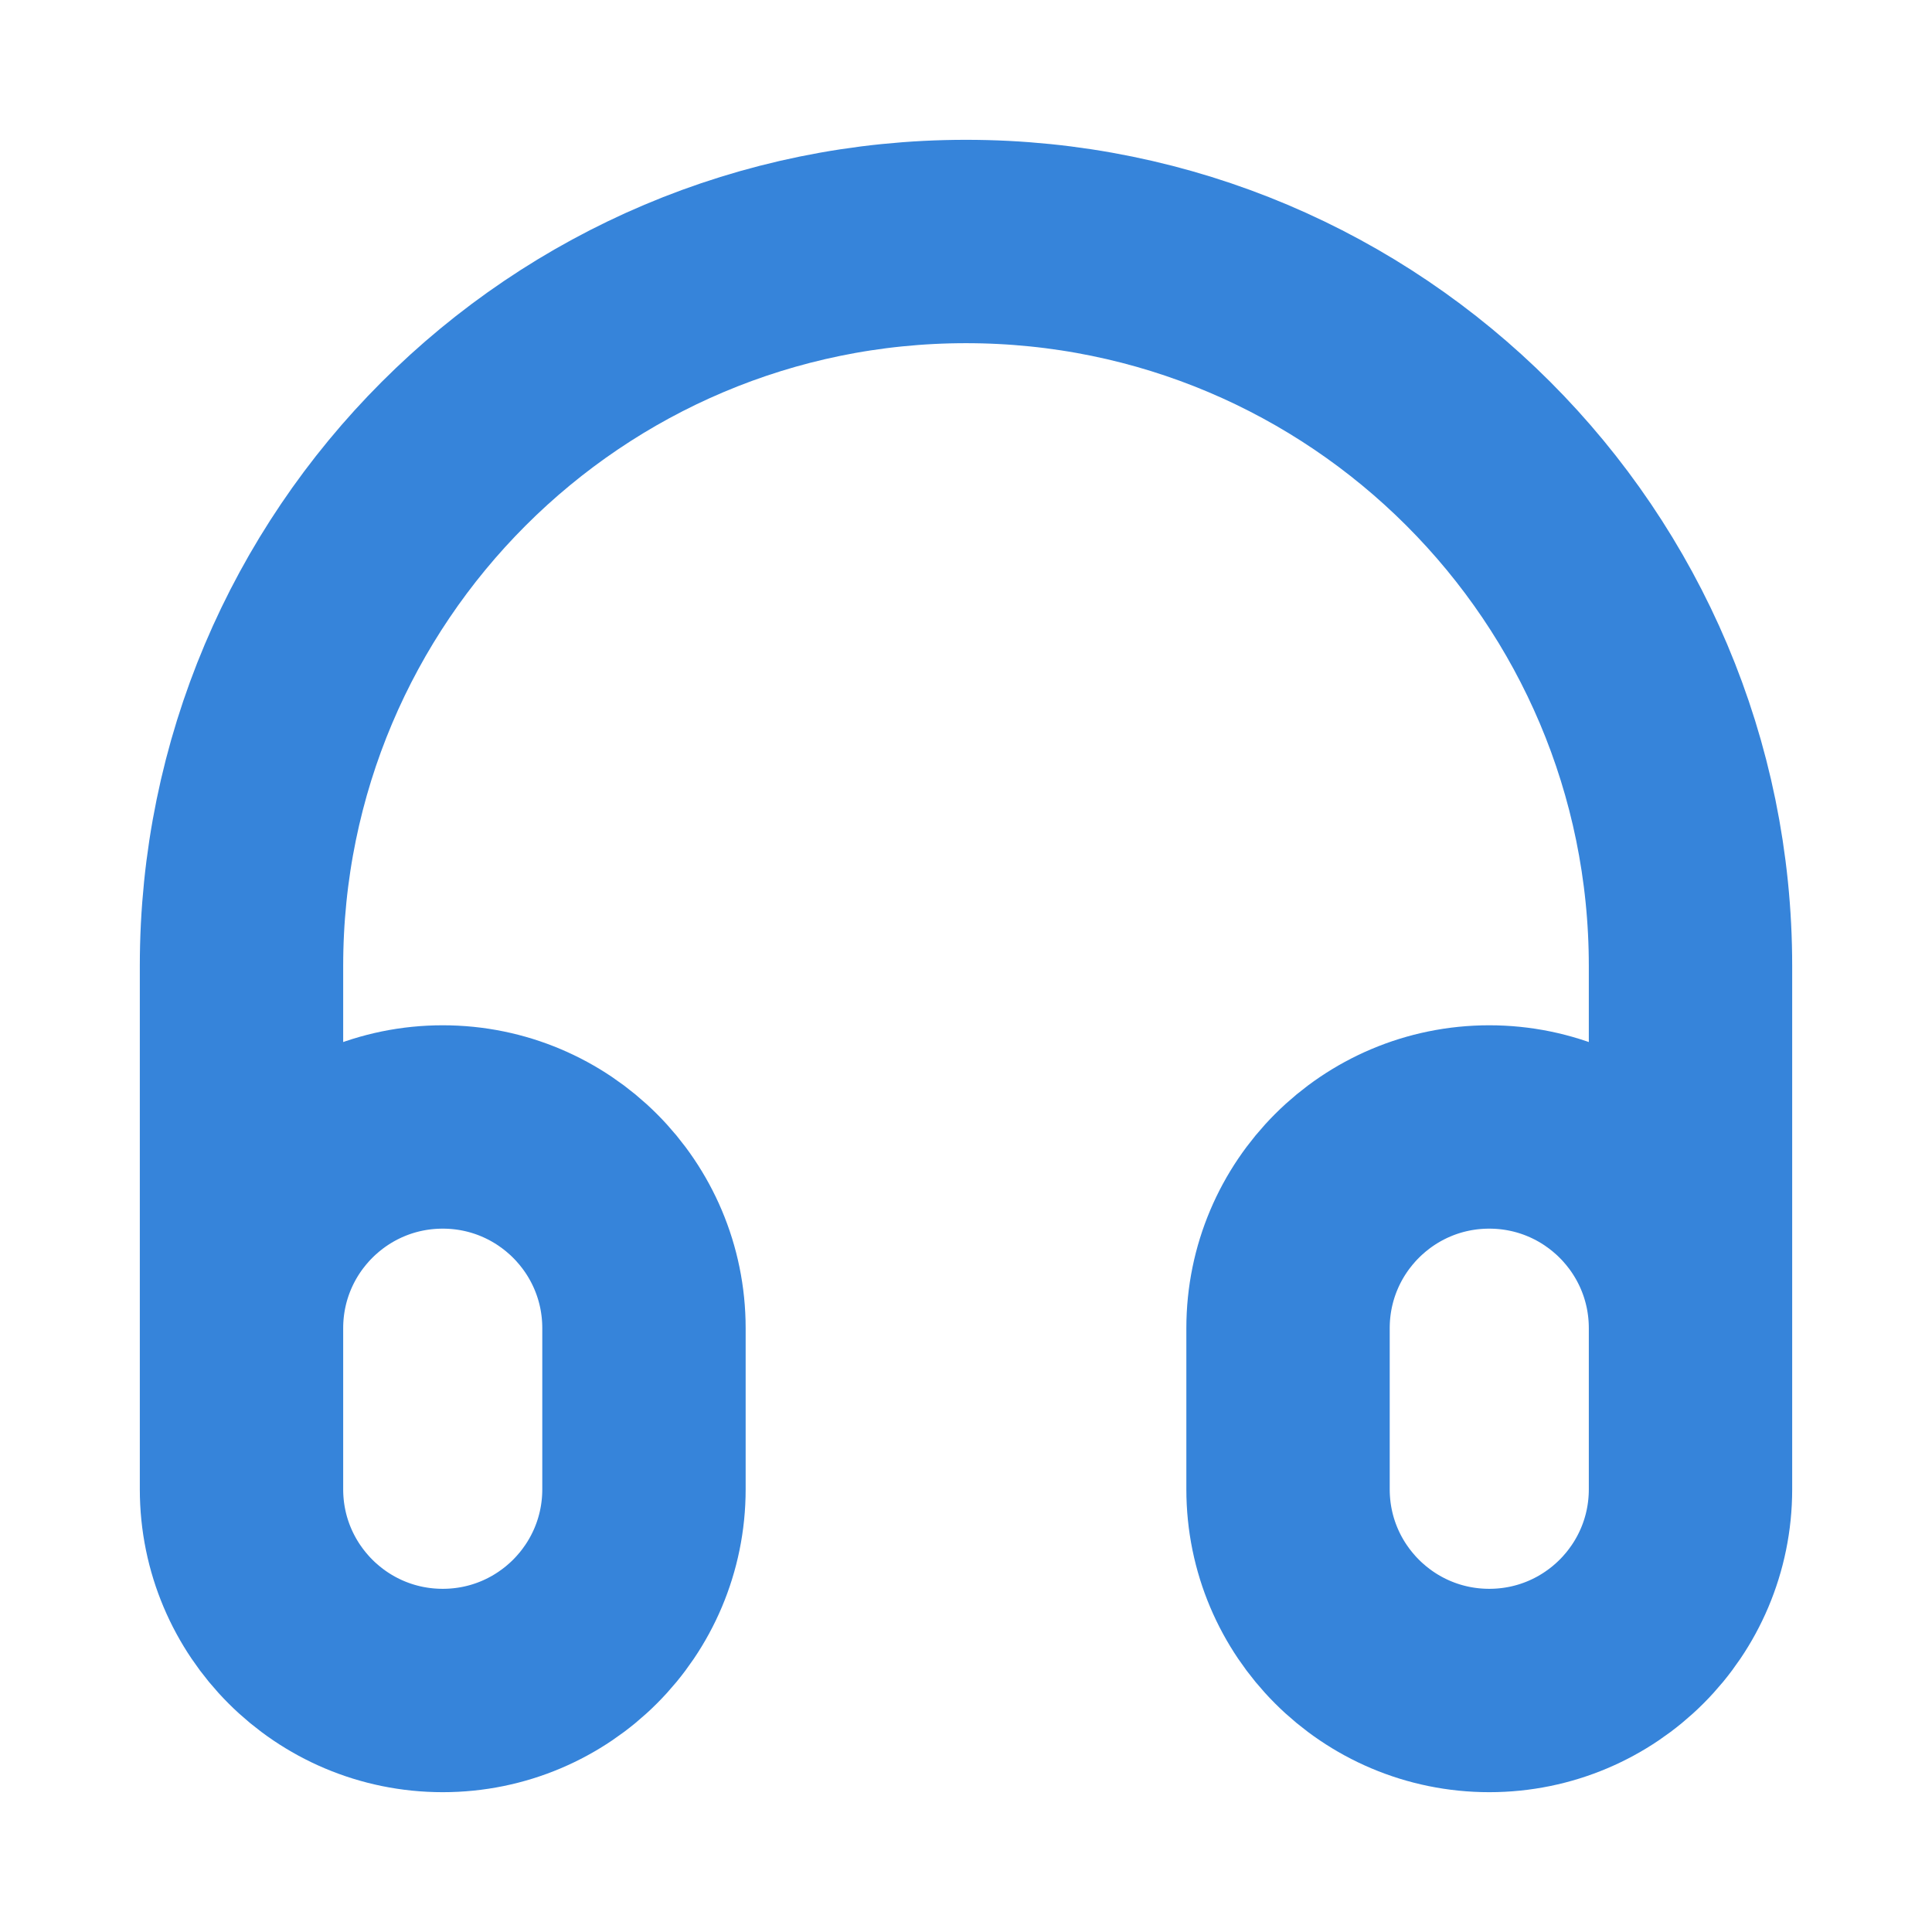 <svg width="19" height="19" viewBox="0 0 19 19" fill="none" xmlns="http://www.w3.org/2000/svg">
<path d="M16.625 14.25V9.5C16.625 5.565 13.435 2.375 9.5 2.375C5.565 2.375 2.375 5.565 2.375 9.5V14.25M4.354 16.625C3.261 16.625 2.375 15.739 2.375 14.646V13.062C2.375 11.969 3.261 11.083 4.354 11.083C5.447 11.083 6.333 11.969 6.333 13.062V14.646C6.333 15.739 5.447 16.625 4.354 16.625ZM14.646 16.625C13.553 16.625 12.667 15.739 12.667 14.646V13.062C12.667 11.969 13.553 11.083 14.646 11.083C15.739 11.083 16.625 11.969 16.625 13.062V14.646C16.625 15.739 15.739 16.625 14.646 16.625Z" stroke="#3684DA" stroke-width="2" stroke-linecap="round" stroke-linejoin="round"/>
</svg>
